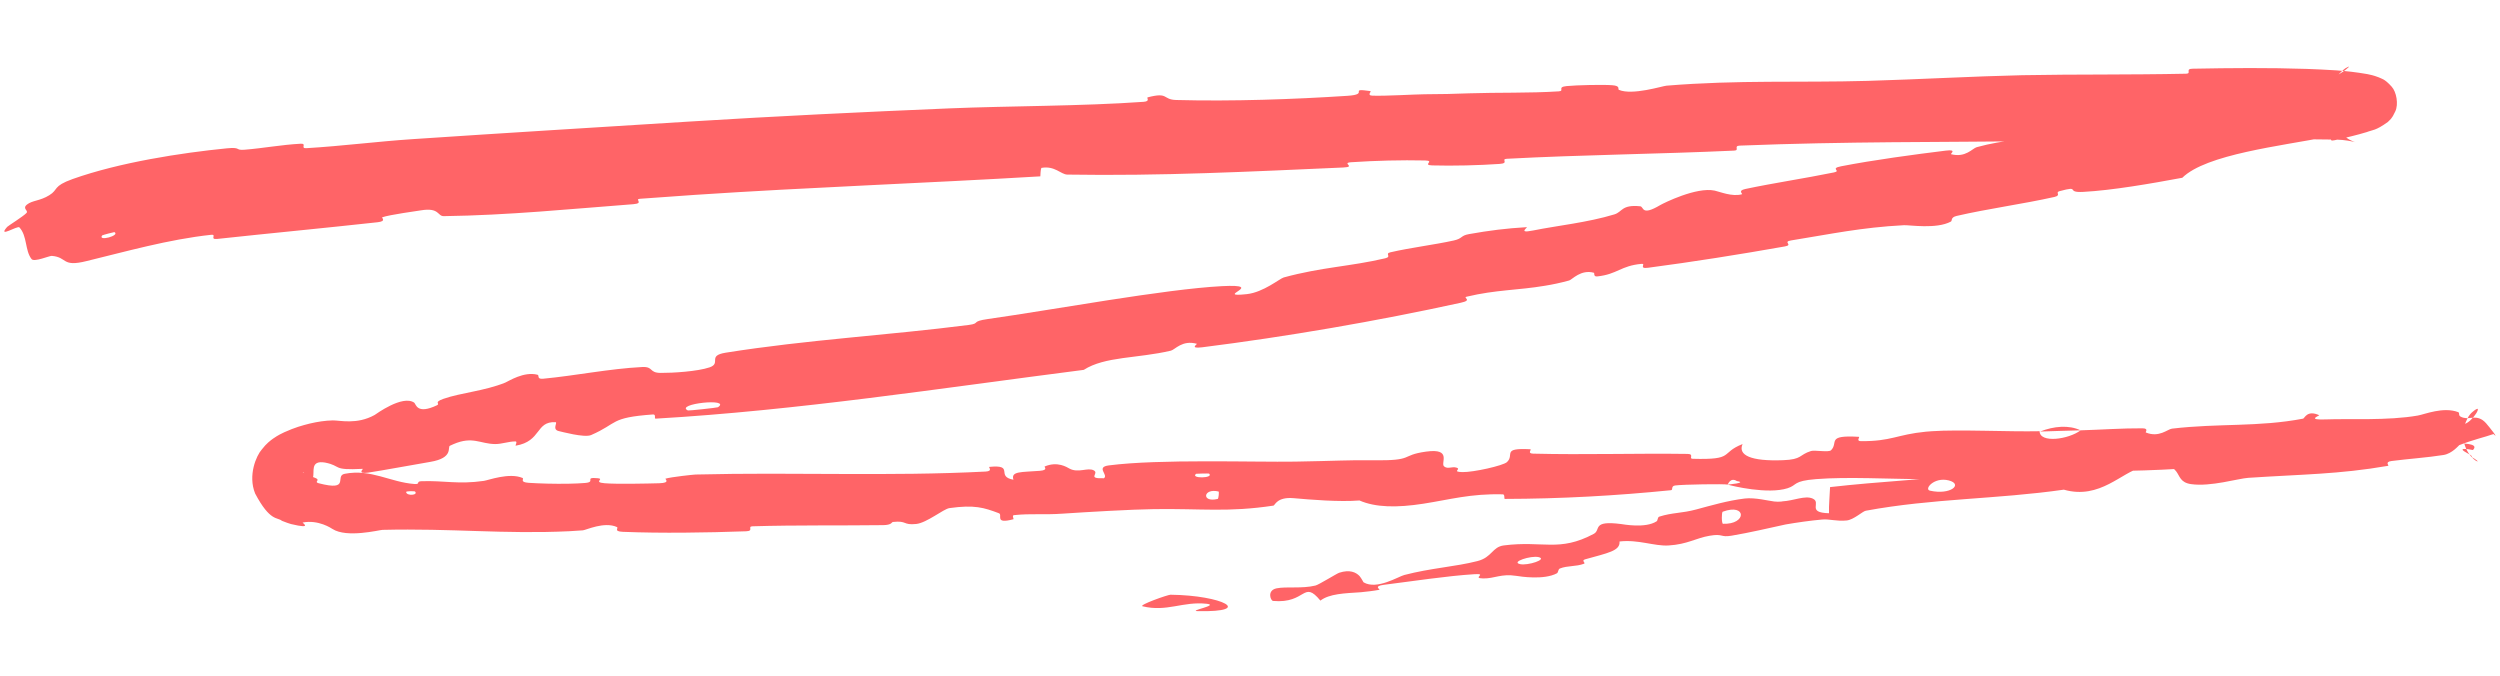 <svg width="37" height="10" viewBox="0 0 37 10" fill="none" xmlns="http://www.w3.org/2000/svg">
<path d="M1.074 2.65C1.77 2.403 2.682 2.262 3.36 2.195C3.575 2.174 3.474 2.228 3.619 2.216C3.911 2.192 4.166 2.142 4.452 2.127C4.547 2.123 4.439 2.199 4.535 2.193C5.07 2.161 5.571 2.095 6.111 2.059C7.483 1.967 8.838 1.885 10.205 1.799C11.474 1.72 12.761 1.658 14.05 1.604C14.935 1.567 16.013 1.572 16.925 1.507C17.031 1.499 16.965 1.447 16.985 1.441C17.302 1.358 17.2 1.474 17.408 1.48C18.235 1.502 19.152 1.47 19.944 1.418C20.281 1.396 19.939 1.299 20.281 1.348C20.305 1.351 20.221 1.413 20.314 1.416C20.524 1.422 20.922 1.397 21.085 1.395C21.399 1.393 21.45 1.391 21.747 1.381C22.153 1.367 22.637 1.38 23.07 1.352C23.163 1.345 23.038 1.289 23.186 1.274C23.335 1.259 23.724 1.251 23.858 1.261C23.992 1.27 23.937 1.32 23.96 1.33C24.157 1.415 24.604 1.273 24.664 1.268C25.726 1.181 26.641 1.225 27.639 1.197C28.398 1.175 29.208 1.129 29.93 1.113C30.345 1.105 30.742 1.104 31.117 1.103C31.531 1.101 31.923 1.1 32.354 1.091C32.441 1.089 32.336 1.02 32.447 1.017C33.015 1.006 33.577 1.001 34.145 1.02C34.436 1.033 34.702 1.038 35.038 1.097C35.08 1.106 35.125 1.114 35.201 1.143C35.238 1.163 35.288 1.16 35.397 1.283C35.467 1.359 35.501 1.543 35.45 1.649C35.398 1.764 35.372 1.771 35.339 1.806C35.156 1.938 35.114 1.921 35.028 1.955C34.874 2.002 34.738 2.032 34.599 2.065C34.583 2.068 34.566 2.072 34.549 2.076C34.437 2.101 34.564 2.003 34.451 2.024C33.757 2.161 32.652 2.283 32.298 2.631C31.83 2.718 31.261 2.817 30.833 2.84C30.558 2.855 30.807 2.741 30.482 2.829C30.408 2.849 30.516 2.889 30.405 2.915C29.937 3.02 29.419 3.089 28.957 3.196C28.863 3.219 28.898 3.267 28.872 3.28C28.659 3.394 28.262 3.329 28.178 3.333C27.543 3.366 27.091 3.465 26.51 3.558C26.375 3.579 26.546 3.624 26.417 3.647C25.746 3.766 25.052 3.876 24.391 3.963C24.244 3.982 24.367 3.898 24.296 3.905C23.984 3.933 23.939 4.059 23.64 4.091C23.578 4.098 23.602 4.04 23.59 4.037C23.397 3.983 23.267 4.139 23.224 4.151C23.097 4.186 22.978 4.211 22.866 4.229C22.465 4.297 22.143 4.287 21.707 4.391C21.641 4.407 21.805 4.441 21.618 4.481C20.377 4.753 19.039 4.983 17.792 5.14C17.595 5.164 17.726 5.092 17.713 5.088C17.497 5.028 17.391 5.175 17.329 5.19C16.836 5.306 16.352 5.273 16.04 5.474C13.918 5.746 11.815 6.073 9.704 6.196C9.676 6.198 9.717 6.13 9.663 6.134C9.019 6.181 9.154 6.262 8.748 6.439C8.648 6.482 8.304 6.387 8.274 6.381C8.163 6.359 8.258 6.25 8.222 6.248C7.923 6.234 8.017 6.531 7.633 6.596C7.621 6.598 7.663 6.533 7.629 6.533C7.524 6.533 7.429 6.573 7.328 6.572C7.107 6.57 6.996 6.451 6.712 6.573C6.695 6.58 6.677 6.588 6.659 6.597C6.618 6.616 6.72 6.777 6.367 6.836C6.226 6.859 5.617 6.971 5.448 6.995C5.278 7.018 5.381 6.939 5.369 6.939C4.901 6.963 5.066 6.897 4.811 6.846C4.783 6.841 4.76 6.84 4.74 6.841C4.578 6.853 4.679 7.045 4.612 7.094C4.595 7.108 4.56 7.122 4.528 7.135C4.512 7.141 4.494 7.151 4.499 7.144C4.498 7.141 4.533 7.116 4.522 7.045C4.501 6.98 4.479 6.986 4.48 6.985C4.506 7.017 4.637 7.06 4.67 7.075C4.748 7.107 4.643 7.13 4.713 7.151C5.198 7.278 4.944 7.041 5.103 7.012C5.492 6.937 5.778 7.138 6.133 7.163C6.229 7.17 6.151 7.124 6.238 7.122C6.571 7.11 6.781 7.172 7.161 7.117C7.226 7.108 7.538 6.99 7.734 7.074C7.762 7.087 7.682 7.136 7.826 7.146C7.983 7.156 8.204 7.163 8.419 7.159C8.506 7.157 8.589 7.154 8.659 7.148C8.831 7.134 8.631 7.057 8.851 7.078C8.947 7.088 8.773 7.137 8.949 7.152C9.124 7.167 9.582 7.157 9.757 7.152C9.933 7.147 9.836 7.088 9.85 7.084C9.933 7.059 10.263 7.024 10.294 7.023C11.775 6.986 13.147 7.053 14.588 6.979C14.702 6.973 14.624 6.911 14.642 6.91C15.028 6.872 14.727 7.051 14.999 7.1C14.957 6.971 15.117 6.99 15.391 6.968C15.522 6.957 15.449 6.909 15.461 6.904C15.653 6.822 15.792 6.916 15.828 6.935C15.959 7.006 16.099 6.914 16.187 6.961C16.276 7.008 16.076 7.087 16.338 7.078C16.41 7.029 16.212 6.914 16.41 6.888C17.158 6.791 18.562 6.842 19.166 6.832C19.768 6.822 19.962 6.807 20.313 6.812C20.949 6.821 20.712 6.739 21.105 6.684C21.499 6.629 21.314 6.858 21.373 6.903C21.43 6.949 21.489 6.898 21.559 6.922C21.629 6.945 21.481 6.983 21.643 6.987C21.806 6.991 22.248 6.891 22.303 6.839C22.421 6.729 22.216 6.626 22.649 6.649C22.674 6.651 22.596 6.712 22.691 6.714C23.445 6.733 24.224 6.707 24.977 6.718C25.079 6.72 24.99 6.788 25.05 6.79C25.683 6.808 25.448 6.707 25.79 6.572C25.718 6.737 25.913 6.829 26.387 6.811C26.675 6.801 26.622 6.732 26.803 6.675C26.855 6.658 27.064 6.698 27.099 6.664C27.215 6.55 27.02 6.436 27.511 6.465C27.532 6.466 27.465 6.529 27.541 6.529C27.993 6.533 28.072 6.431 28.503 6.389C28.531 6.387 28.561 6.384 28.592 6.382C28.998 6.354 29.727 6.392 30.186 6.382C30.189 6.564 30.616 6.503 30.793 6.369C31.092 6.36 31.415 6.337 31.708 6.339C31.809 6.34 31.746 6.396 31.759 6.401C31.954 6.481 32.08 6.352 32.145 6.344C32.843 6.262 33.423 6.323 34.086 6.196C34.109 6.191 34.144 6.063 34.324 6.145C34.336 6.151 34.117 6.221 34.435 6.207C34.752 6.194 35.345 6.228 35.784 6.15C35.887 6.132 36.158 6.017 36.38 6.099C36.41 6.111 36.377 6.146 36.419 6.167C36.535 6.227 36.614 6.136 36.739 6.215C36.758 6.228 36.776 6.244 36.793 6.263C36.836 6.312 37 6.516 36.903 6.424C36.791 6.465 36.603 6.507 36.397 6.588C36.389 6.592 36.292 6.714 36.163 6.734C35.935 6.771 35.633 6.792 35.395 6.823C35.287 6.837 35.364 6.891 35.345 6.894C34.612 7.021 34.068 7.019 33.274 7.072C33.128 7.081 32.717 7.207 32.427 7.165C32.111 7.12 32.4 6.784 31.694 6.922C31.408 6.978 31.081 7.401 30.545 7.247C29.547 7.39 28.608 7.375 27.613 7.559C27.567 7.567 27.436 7.692 27.331 7.703C27.176 7.718 27.079 7.679 26.968 7.689C26.787 7.705 26.596 7.733 26.427 7.762C26.16 7.82 25.9 7.882 25.628 7.928C25.457 7.957 25.507 7.894 25.303 7.929C25.099 7.963 24.976 8.056 24.694 8.073C24.481 8.085 24.248 7.982 23.969 8.014C23.982 8.154 23.793 8.184 23.46 8.278C23.396 8.296 23.474 8.332 23.444 8.343C23.323 8.389 23.201 8.368 23.086 8.414C23.058 8.426 23.064 8.473 23.042 8.485C22.852 8.587 22.503 8.533 22.443 8.523C22.214 8.487 22.121 8.564 21.949 8.561C21.777 8.558 22.022 8.486 21.824 8.498C21.414 8.523 20.894 8.604 20.482 8.655C20.316 8.676 20.437 8.725 20.414 8.729C20.323 8.746 20.233 8.756 20.142 8.765C19.898 8.781 19.675 8.787 19.542 8.889C19.283 8.576 19.337 8.937 18.842 8.894C18.803 8.89 18.748 8.736 18.895 8.707C19.041 8.678 19.267 8.715 19.469 8.666C19.517 8.655 19.783 8.489 19.819 8.477C19.978 8.425 20.068 8.471 20.12 8.524C20.156 8.567 20.175 8.615 20.182 8.619C20.377 8.734 20.695 8.533 20.783 8.51C21.181 8.406 21.533 8.389 21.866 8.304C22.085 8.248 22.083 8.094 22.258 8.072C22.838 7.998 23.074 8.175 23.588 7.901C23.698 7.842 23.554 7.699 23.993 7.756C24.02 7.759 24.351 7.823 24.517 7.716C24.538 7.703 24.529 7.655 24.558 7.646C24.752 7.584 24.891 7.598 25.104 7.54C25.317 7.483 25.572 7.408 25.823 7.378C25.974 7.36 26.182 7.414 26.257 7.422C26.294 7.427 26.33 7.426 26.365 7.423L26.38 7.42C26.548 7.411 26.715 7.328 26.828 7.379C26.964 7.44 26.73 7.587 27.069 7.596C27.066 7.47 27.08 7.338 27.085 7.209C27.826 7.125 28.549 7.092 29.287 7.014C29.378 7.005 29.278 6.946 29.376 6.934C29.789 6.883 30.154 6.898 30.581 6.839C30.911 6.793 31.268 6.688 31.613 6.639C31.838 6.763 32.345 6.667 32.721 6.645C32.852 6.637 32.845 6.677 32.94 6.68C33.297 6.693 33.119 6.582 33.213 6.553C33.616 6.427 33.679 6.712 34.163 6.654C34.185 6.652 34.489 6.465 34.528 6.451C34.793 6.358 34.578 6.499 34.752 6.491C35.06 6.477 35.291 6.487 35.641 6.393C35.75 6.364 35.988 6.232 36.191 6.271C36.22 6.275 36.214 6.328 36.236 6.327C36.431 6.316 36.523 6.264 36.573 6.209C36.63 6.153 36.682 6.076 36.671 6.051C36.667 6.049 36.651 6.052 36.621 6.074C36.596 6.101 36.531 6.116 36.468 6.32C36.417 6.537 36.521 6.7 36.572 6.755C36.633 6.821 36.649 6.821 36.66 6.827C36.692 6.836 36.636 6.796 36.584 6.765C36.597 6.743 36.511 6.706 36.492 6.693C36.338 6.604 36.62 6.665 36.599 6.661C36.678 6.578 36.543 6.563 36.334 6.559C36.309 6.401 36.036 6.416 36.137 6.553C36.147 6.568 36.299 6.551 36.334 6.559C36.173 6.711 35.877 6.742 35.538 6.615C35.375 6.556 35.525 6.469 35.046 6.523C34.836 6.548 34.916 6.651 34.732 6.691C34.297 6.782 33.727 6.714 33.276 6.754C33.11 6.769 33.275 6.819 33.162 6.831C32.869 6.863 32.602 6.832 32.305 6.87C32.279 6.874 32.347 6.932 32.255 6.938C31.553 6.981 30.937 6.971 30.202 7.004C29.854 7.019 29.21 7.082 28.849 7.09C28.748 7.093 28.642 7.093 28.533 7.093C27.967 7.09 27.34 7.054 26.878 7.091C26.528 7.119 26.606 7.178 26.456 7.226C26.164 7.319 25.637 7.193 25.569 7.172C25.565 7.172 25.872 7.146 25.706 7.12C25.609 7.058 25.572 7.172 25.569 7.172C25.525 7.16 24.91 7.169 24.792 7.185C24.726 7.194 24.765 7.251 24.731 7.255C23.917 7.337 23.1 7.382 22.271 7.384C22.257 7.383 22.276 7.317 22.242 7.316C21.762 7.304 21.459 7.394 21.065 7.455C20.672 7.516 20.357 7.511 20.12 7.407C19.823 7.431 19.393 7.395 19.146 7.373C18.899 7.351 18.869 7.479 18.848 7.483C18.174 7.585 17.783 7.525 17.081 7.535C16.749 7.539 16.088 7.578 15.727 7.602C15.443 7.622 15.269 7.597 15.007 7.624C14.972 7.627 15.009 7.683 14.998 7.685C14.708 7.762 14.845 7.619 14.784 7.596C14.561 7.512 14.423 7.468 14.051 7.52C13.963 7.533 13.716 7.739 13.559 7.755C13.357 7.775 13.43 7.702 13.215 7.725C13.197 7.726 13.201 7.771 13.069 7.772C12.452 7.78 11.783 7.77 11.14 7.789C11.053 7.791 11.166 7.859 11.041 7.863C10.445 7.884 9.795 7.894 9.216 7.871C9.073 7.864 9.162 7.814 9.13 7.8C8.943 7.715 8.671 7.846 8.627 7.849C8.559 7.854 8.492 7.858 8.427 7.862C7.456 7.908 6.688 7.817 5.661 7.842C5.606 7.845 5.134 7.965 4.921 7.829C4.905 7.819 4.714 7.689 4.482 7.733C4.456 7.731 4.653 7.839 4.307 7.756C4.279 7.747 4.228 7.732 4.172 7.708C4.107 7.651 3.998 7.725 3.776 7.304C3.666 7.034 3.795 6.741 3.874 6.653C3.944 6.561 4.007 6.517 4.041 6.492C4.125 6.434 4.167 6.417 4.208 6.397C4.368 6.325 4.469 6.298 4.583 6.269C4.698 6.242 4.814 6.224 4.925 6.222C5.029 6.22 5.281 6.288 5.544 6.142C5.562 6.131 5.956 5.84 6.13 5.959C6.158 5.979 6.166 6.141 6.467 5.998C6.523 5.971 6.41 5.958 6.559 5.904C6.561 5.903 6.563 5.903 6.565 5.902C6.818 5.813 7.17 5.787 7.477 5.663C7.529 5.641 7.753 5.494 7.955 5.546C7.987 5.554 7.938 5.615 8.04 5.605C8.523 5.559 9.017 5.457 9.503 5.432C9.676 5.423 9.601 5.519 9.78 5.519C9.961 5.52 10.319 5.498 10.502 5.437C10.681 5.375 10.462 5.265 10.739 5.22C11.942 5.028 13.139 4.963 14.339 4.809C14.516 4.786 14.361 4.758 14.624 4.721C15.587 4.585 17.236 4.279 18.085 4.235C18.771 4.2 17.937 4.409 18.454 4.353C18.7 4.326 18.941 4.122 19 4.106C19.565 3.952 19.981 3.945 20.5 3.823C20.605 3.798 20.488 3.755 20.578 3.734C20.886 3.663 21.223 3.624 21.517 3.559C21.65 3.529 21.615 3.487 21.74 3.465C22.038 3.412 22.295 3.379 22.595 3.362C22.623 3.36 22.457 3.458 22.678 3.413C22.682 3.412 22.686 3.411 22.691 3.411C23.047 3.339 23.495 3.294 23.893 3.173C24.013 3.136 23.998 3.025 24.275 3.053C24.333 3.059 24.287 3.204 24.572 3.035C24.62 3.007 25.108 2.763 25.377 2.821C25.449 2.836 25.636 2.916 25.78 2.875C25.8 2.869 25.71 2.823 25.831 2.797C26.256 2.707 26.706 2.641 27.142 2.552C27.259 2.528 27.074 2.495 27.248 2.461C27.726 2.368 28.328 2.287 28.799 2.229C28.972 2.207 28.861 2.278 28.875 2.282C29.091 2.338 29.191 2.196 29.256 2.178C29.665 2.065 29.991 2.067 30.37 1.984C30.474 1.961 30.389 1.916 30.409 1.907C30.617 1.818 30.474 1.951 30.614 1.937C31.005 1.899 31.432 1.812 31.817 1.726C31.959 1.694 31.786 1.66 31.913 1.632C32.664 1.466 33.44 1.296 34.169 1.14C34.306 1.111 34.234 1.185 34.266 1.189C34.297 1.193 34.329 1.192 34.361 1.189C34.557 1.166 34.731 1.024 34.748 1.005C34.765 0.992 34.777 0.979 34.749 0.991C34.728 1.005 34.712 0.996 34.613 1.099C34.58 1.139 34.473 1.259 34.459 1.482C34.442 1.703 34.574 1.905 34.643 1.967C34.764 2.08 34.812 2.083 34.832 2.095C34.857 2.105 34.864 2.107 34.867 2.108C34.872 2.109 34.862 2.106 34.849 2.102C34.794 2.089 34.704 2.07 34.577 2.066C33.566 2.05 32.255 2.072 31.14 2.08C30.86 2.082 30.574 2.085 30.315 2.088C28.639 2.106 27.346 2.093 25.75 2.155C25.649 2.159 25.753 2.225 25.666 2.229C24.54 2.281 23.428 2.29 22.3 2.35C22.207 2.355 22.343 2.416 22.195 2.426C21.891 2.447 21.503 2.457 21.195 2.448C21.044 2.443 21.243 2.379 21.092 2.375C20.738 2.367 20.36 2.377 19.998 2.401C19.844 2.412 20.08 2.47 19.879 2.479C18.516 2.539 17.175 2.607 15.796 2.584C15.701 2.582 15.611 2.449 15.412 2.485C15.398 2.524 15.401 2.569 15.397 2.61C13.686 2.712 11.984 2.771 10.287 2.884C10.007 2.903 9.751 2.921 9.47 2.942C9.386 2.948 9.536 3.009 9.374 3.022C8.439 3.093 7.524 3.186 6.568 3.199C6.472 3.2 6.506 3.068 6.231 3.113C6.186 3.121 5.762 3.178 5.657 3.216C5.643 3.222 5.726 3.274 5.59 3.289C4.81 3.375 3.984 3.453 3.217 3.536C3.095 3.549 3.214 3.466 3.126 3.475C2.496 3.542 1.844 3.728 1.285 3.863C0.908 3.958 1.004 3.807 0.767 3.787C0.732 3.784 0.505 3.884 0.467 3.834C0.367 3.706 0.406 3.495 0.287 3.365C0.26 3.335 -0.046 3.533 0.106 3.358C0.116 3.345 0.343 3.204 0.392 3.152C0.426 3.114 0.323 3.089 0.4 3.027C0.477 2.965 0.595 2.974 0.73 2.889C0.867 2.806 0.776 2.757 1.074 2.65ZM18.034 7.274C17.804 7.22 17.778 7.445 18.023 7.384C18.034 7.38 18.046 7.277 18.034 7.274ZM28.564 7.262C28.869 7.33 29.059 7.166 28.841 7.11C28.624 7.055 28.47 7.242 28.564 7.262ZM25.5 7.752C25.856 7.765 25.852 7.443 25.497 7.573C25.477 7.581 25.479 7.751 25.5 7.752ZM1.693 3.435C1.689 3.433 1.516 3.479 1.512 3.484C1.441 3.578 1.786 3.486 1.693 3.435ZM22.497 8.349C22.61 8.375 22.911 8.277 22.77 8.245C22.656 8.22 22.355 8.317 22.497 8.349ZM6.141 7.273C6.137 7.27 6.008 7.264 6.011 7.283C6.017 7.344 6.199 7.33 6.141 7.273ZM17.327 8.802C18.094 8.811 18.569 9.062 17.727 9.045C17.574 9.041 18.054 8.958 17.86 8.936C17.506 8.897 17.271 9.061 16.91 8.973C16.845 8.957 17.283 8.801 17.328 8.801C17.328 8.801 17.327 8.802 17.327 8.802ZM17.894 7.009C17.89 7.006 17.707 7.009 17.703 7.012C17.606 7.086 17.974 7.08 17.894 7.009ZM10.181 6.075C10.19 6.08 10.616 6.034 10.626 6.027C10.832 5.885 9.979 5.977 10.181 6.075ZM30.194 6.387C30.396 6.306 30.622 6.287 30.792 6.369C30.586 6.373 30.399 6.381 30.194 6.387Z" fill="#ff6467"/>
</svg>
